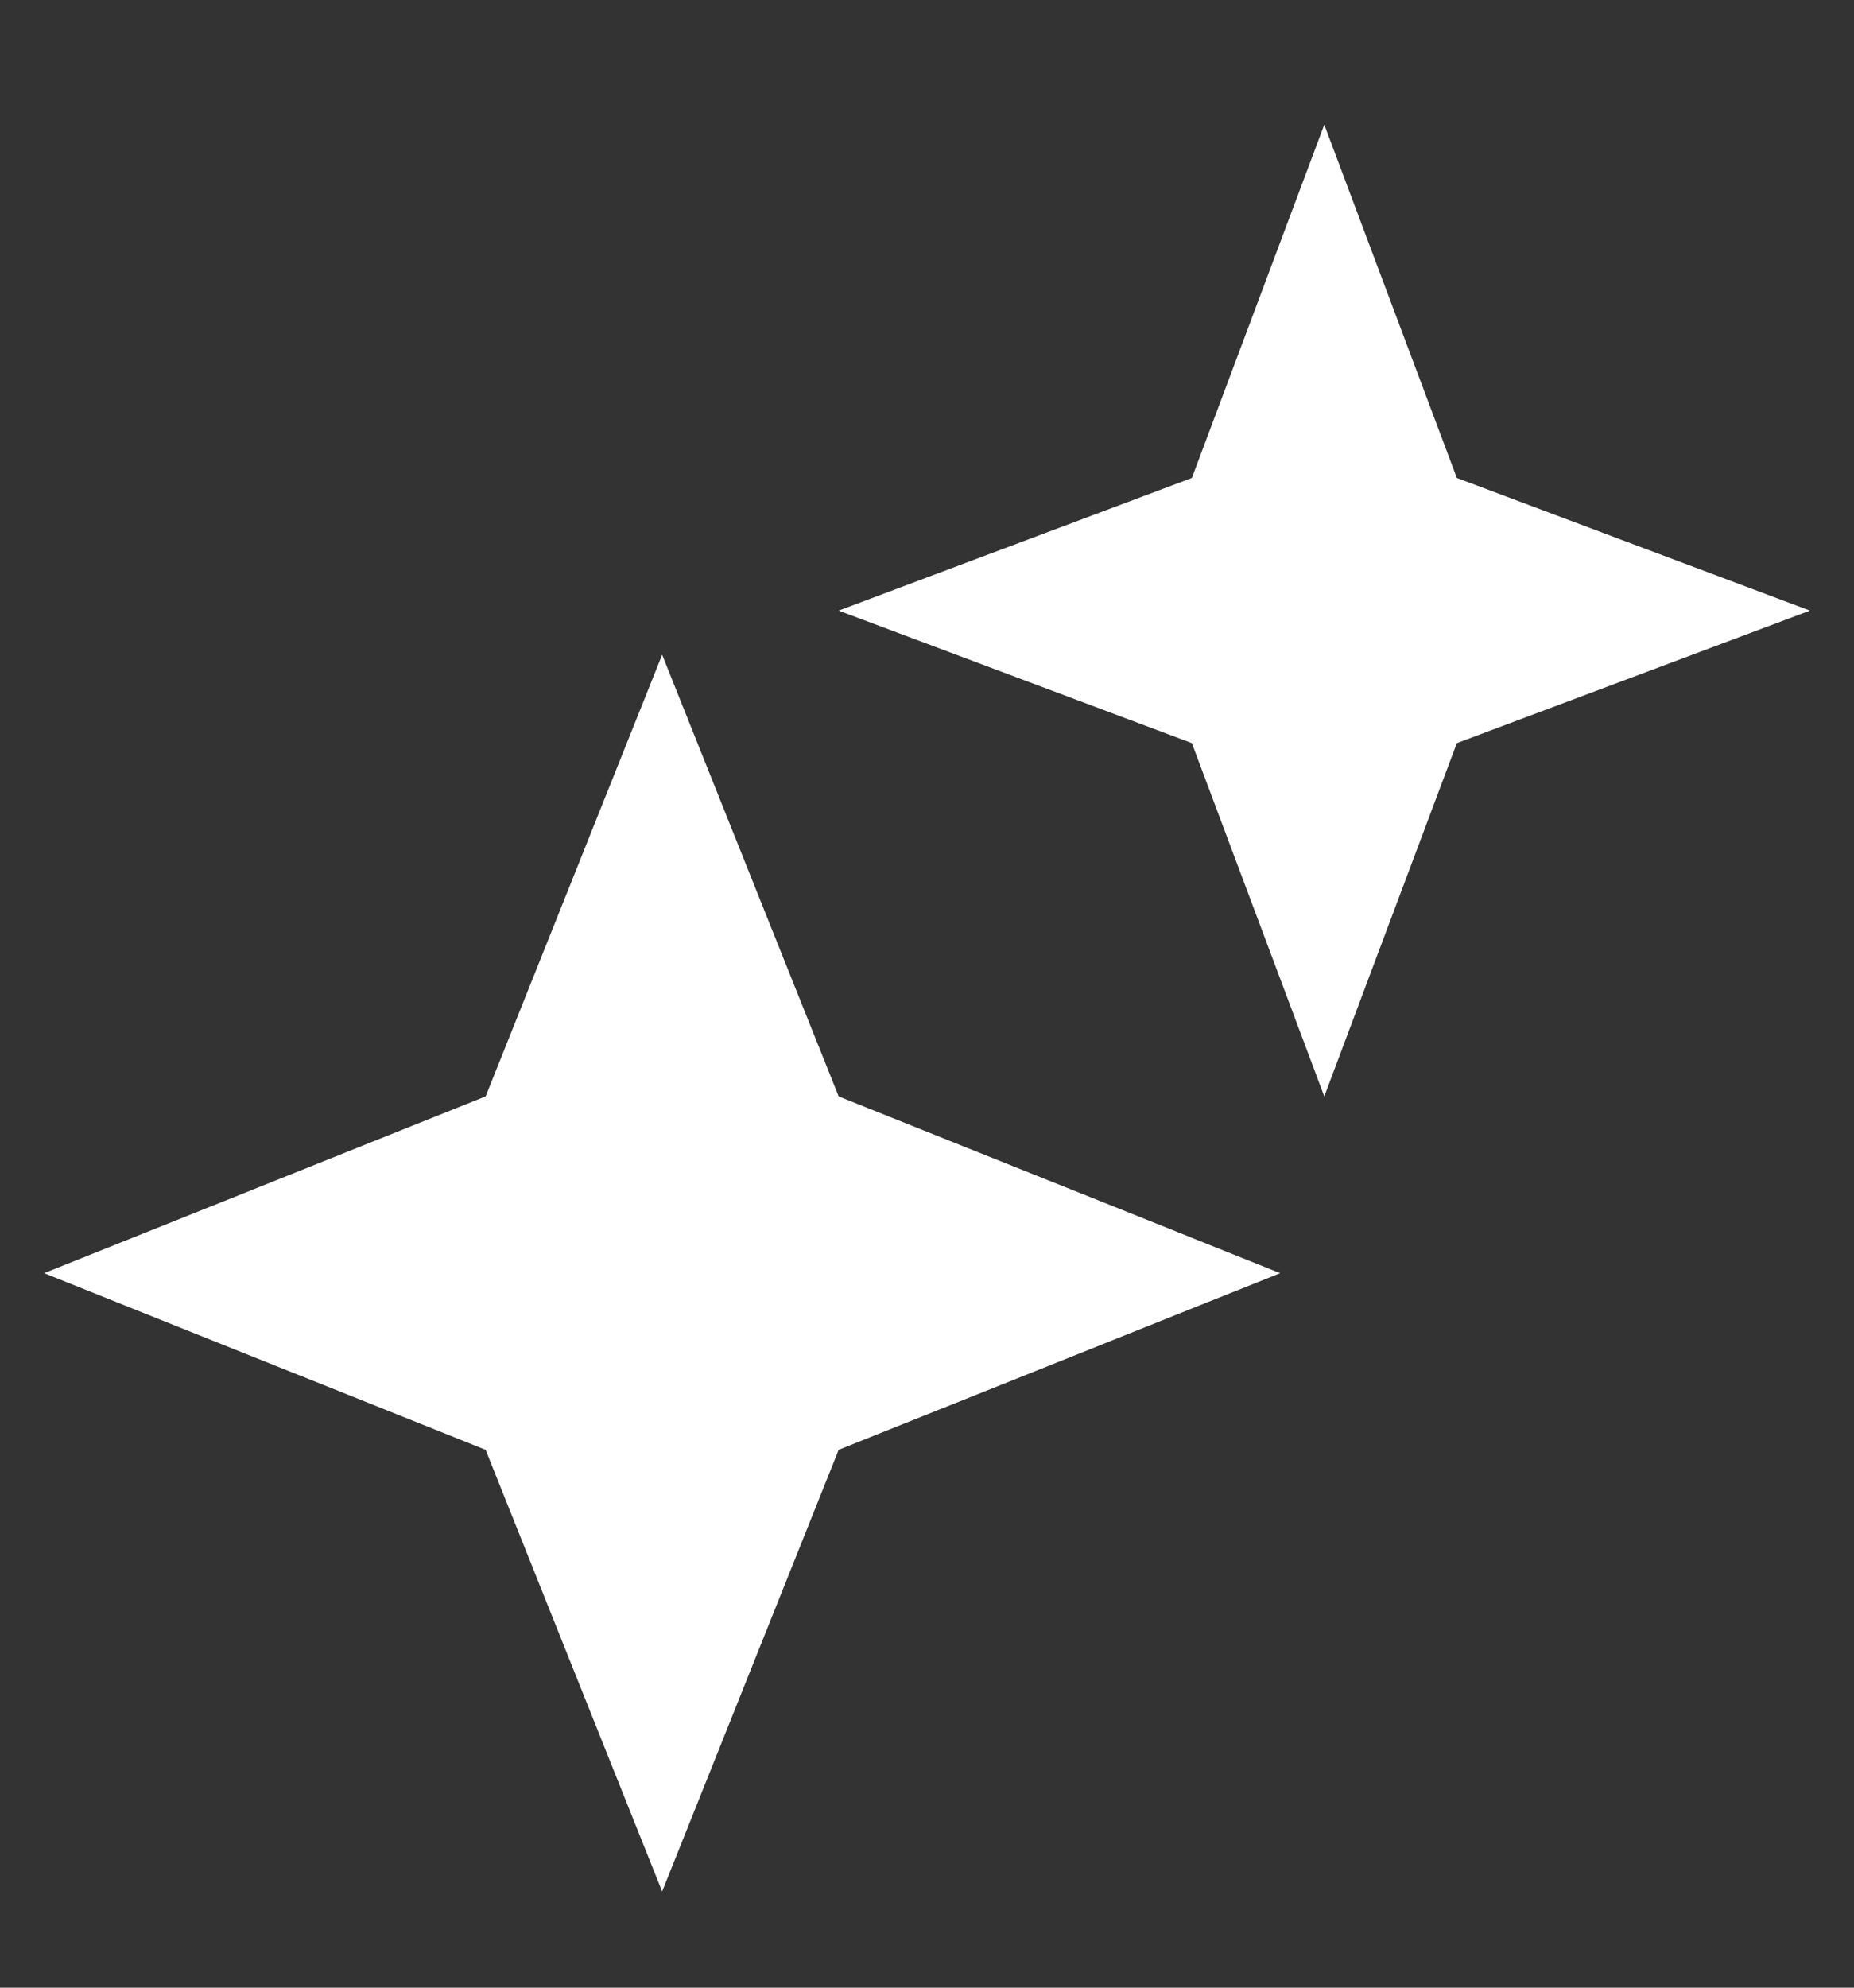 <svg width="14" height="15" viewBox="0 0 14 15" fill="none" xmlns="http://www.w3.org/2000/svg">
<rect x="0" y="0" width="14" height="15" fill="#333333" stroke="none"/>
<path d="M9 5.608L6.333 4.608L9 3.607L10 0.941L11.001 3.607L13.667 4.608L11.001 5.608L10 8.274L9 5.608ZM3.667 10.941L0.333 9.608L3.667 8.274L5 4.941L6.333 8.274L9.667 9.608L6.333 10.941L5 14.274L3.667 10.941Z" fill="white"/>
</svg>
